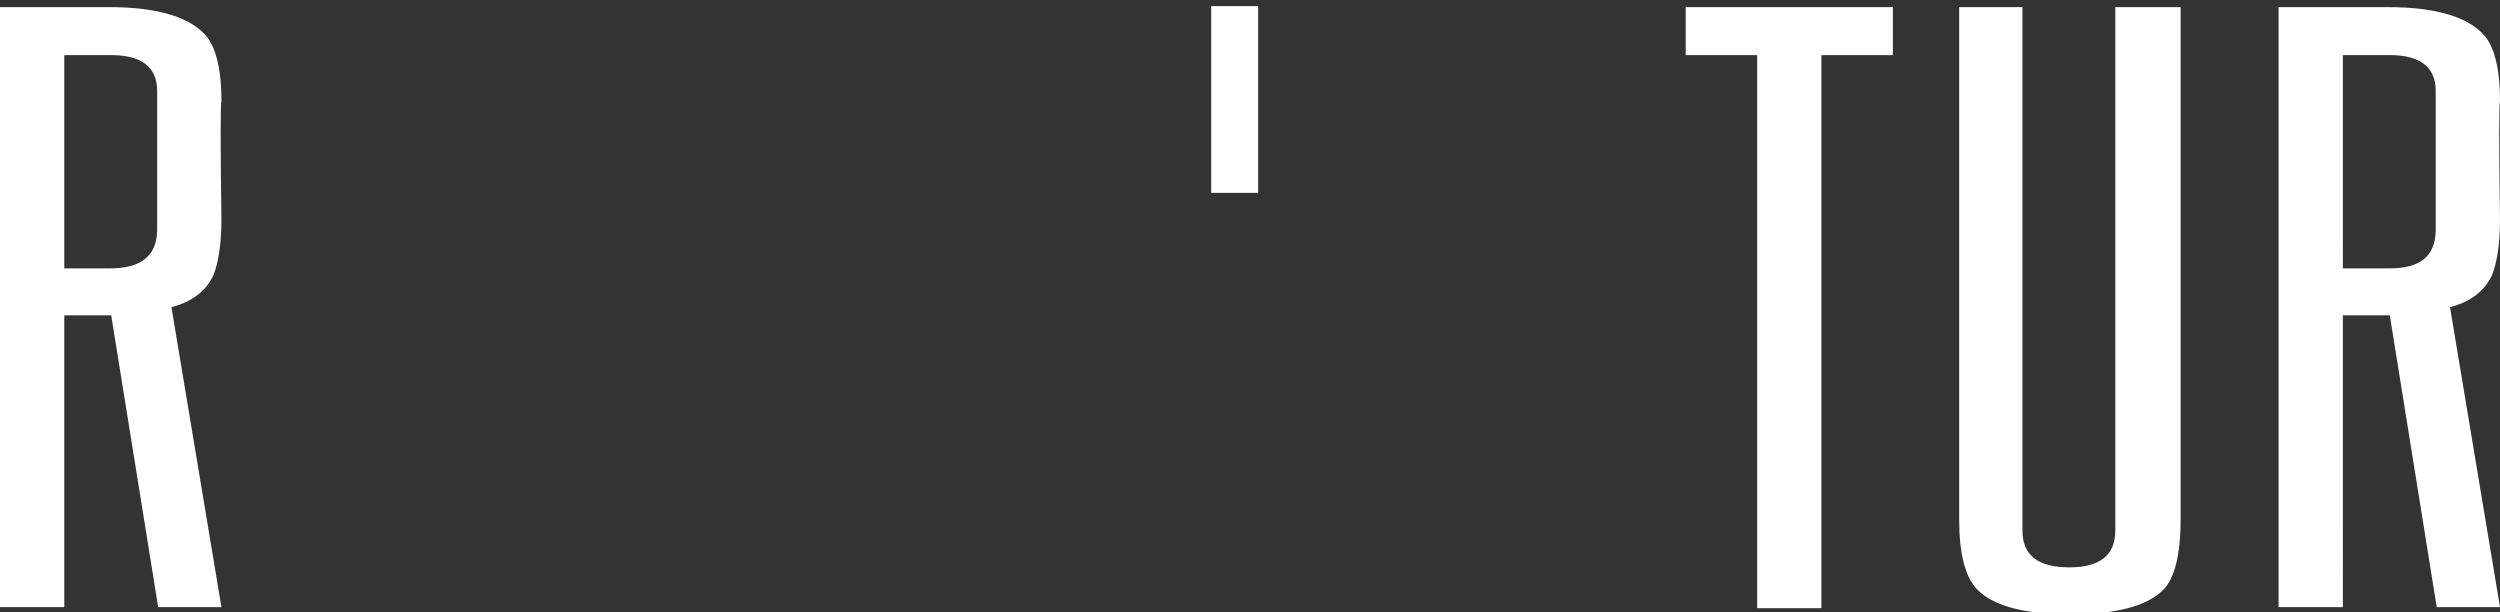 <?xml version="1.0" encoding="utf-8"?>
<!-- Generator: Adobe Illustrator 24.0.3, SVG Export Plug-In . SVG Version: 6.00 Build 0)  -->
<svg version="1.1" id="Ebene_1" xmlns="http://www.w3.org/2000/svg" xmlns:xlink="http://www.w3.org/1999/xlink" x="0px" y="0px"
	 viewBox="0 0 245 60" style="enable-background:new 0 0 245 60;" xml:space="preserve">
<rect x="0" y="0" width="245" height="60" fill="#333333" stroke="none"/>
<style type="text/css">
	.st0{fill:#FFFFFF;}
</style>
<path class="st0" d="M19.9,3.2c-1.6-1.6-4.7-2.5-9.1-2.5H0v58.8h6.3V30.9h4.6l4.6,28.6h6.2l-4.9-29.4c2-0.5,3.4-1.6,4.1-3.1
	c0.5-1.2,0.8-3.1,0.8-5.5c-0.1-7.3-0.1-11.2,0-11.6C21.7,6.6,21.1,4.3,19.9,3.2 M10.8,26.3H6.3V5.4h4.6c3,0,4.5,1.2,4.5,3.5v13.8
	C15.3,25.1,13.8,26.3,10.8,26.3 M123.3,0.6h-4.6v18.3h4.6V0.6z M185.4,0.7h-20.2v4.7h7v54.2h6.3V5.4h7V0.7z M213.6,0.7h-6.3V52
	c0,2.4-1.5,3.6-4.5,3.6c-3.1,0-4.6-1.2-4.6-3.6V0.7H192v50.2c0,3.4,0.6,5.7,1.8,6.9c1.6,1.6,4.6,2.4,9.1,2.4c4.5,0,7.5-0.8,9.1-2.4
	c1.1-1.1,1.7-3.4,1.7-6.9V0.7z M243.2,3.2c-1.6-1.6-4.7-2.5-9.1-2.5h-10.8v58.8h6.3V30.9h4.6l4.6,28.6h6.2l-4.9-29.4
	c2-0.5,3.4-1.6,4.1-3.1c0.5-1.2,0.8-3.1,0.8-5.5c-0.1-7.3-0.1-11.2,0-11.6C245,6.6,244.4,4.3,243.2,3.2 M234.2,26.3h-4.6V5.4h4.6
	c3,0,4.5,1.2,4.5,3.5v13.8C238.6,25.1,237.2,26.3,234.2,26.3"/>
</svg>
